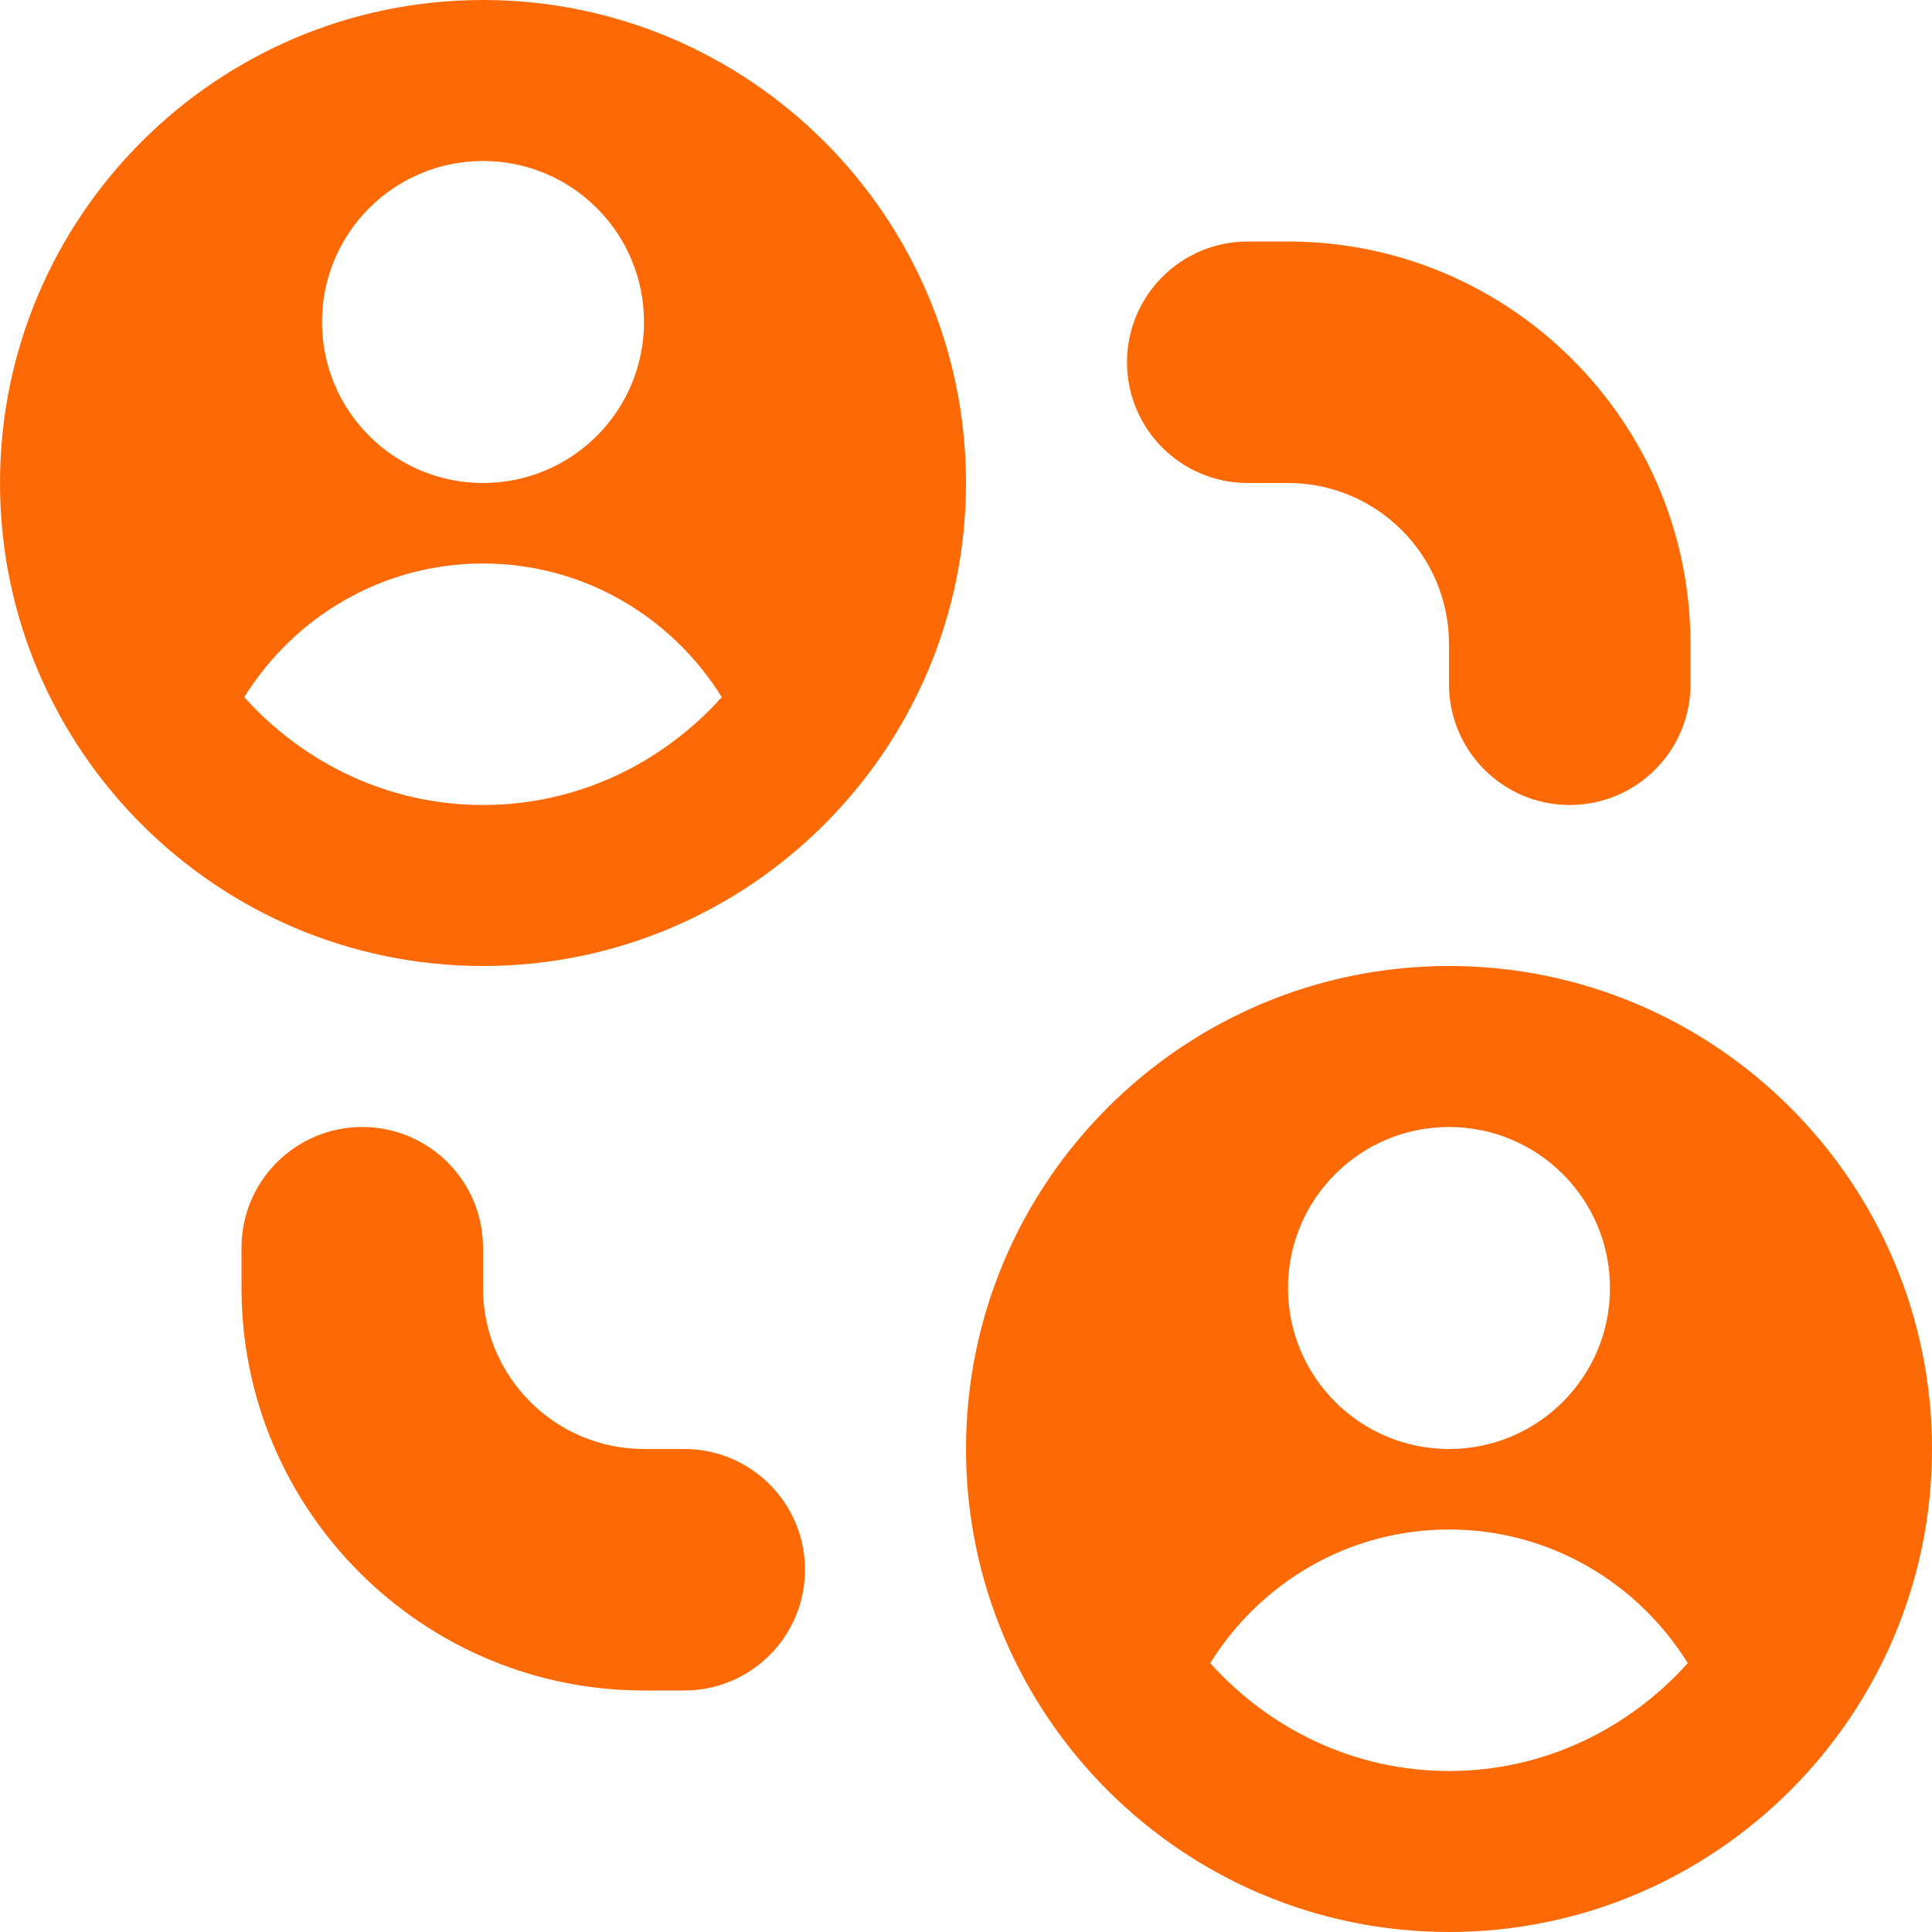 <?xml version="1.0" encoding="utf-8"?>
<svg xmlns="http://www.w3.org/2000/svg" fill="none" height="100%" overflow="visible" preserveAspectRatio="none" style="display: block;" viewBox="0 0 36 36" width="100%">
<path d="M9 0C4.037 0 0 4.037 0 9C0 13.963 4.037 18 9 18C13.963 18 18 13.963 18 9C18 4.037 13.963 0 9 0ZM9 3C10.658 3 12 4.343 12 6C12 7.657 10.658 9 9 9C7.343 9 6 7.657 6 6C6 4.343 7.343 3 9 3ZM9 15C7.229 15 5.651 14.214 4.551 12.99C5.478 11.501 7.116 10.5 9 10.5C10.884 10.5 12.522 11.501 13.449 12.99C12.35 14.214 10.773 15 9 15ZM27 18C22.037 18 18 22.037 18 27C18 31.963 22.037 36 27 36C31.963 36 36 31.963 36 27C36 22.037 31.963 18 27 18ZM27 21C28.657 21 30 22.343 30 24C30 25.657 28.657 27 27 27C25.343 27 24 25.657 24 24C24 22.343 25.343 21 27 21ZM27 33C25.229 33 23.651 32.214 22.551 30.99C23.478 29.5 25.116 28.5 27 28.5C28.884 28.5 30.522 29.5 31.449 30.99C30.349 32.214 28.773 33 27 33ZM21 6.75C21 5.506 22.008 4.5 23.25 4.5H24C28.136 4.5 31.5 7.864 31.5 12V12.75C31.5 13.993 30.492 15 29.25 15C28.008 15 27 13.993 27 12.75V12C27 10.345 25.654 9 24 9H23.25C22.008 9 21 7.994 21 6.75ZM15 29.25C15 30.494 13.992 31.5 12.75 31.5H12C7.864 31.5 4.5 28.136 4.5 24V23.25C4.5 22.006 5.508 21 6.75 21C7.992 21 9 22.006 9 23.25V24C9 25.654 10.345 27 12 27H12.75C13.992 27 15 28.006 15 29.25Z" fill="#FD6A05" id="Vector"/>
</svg>